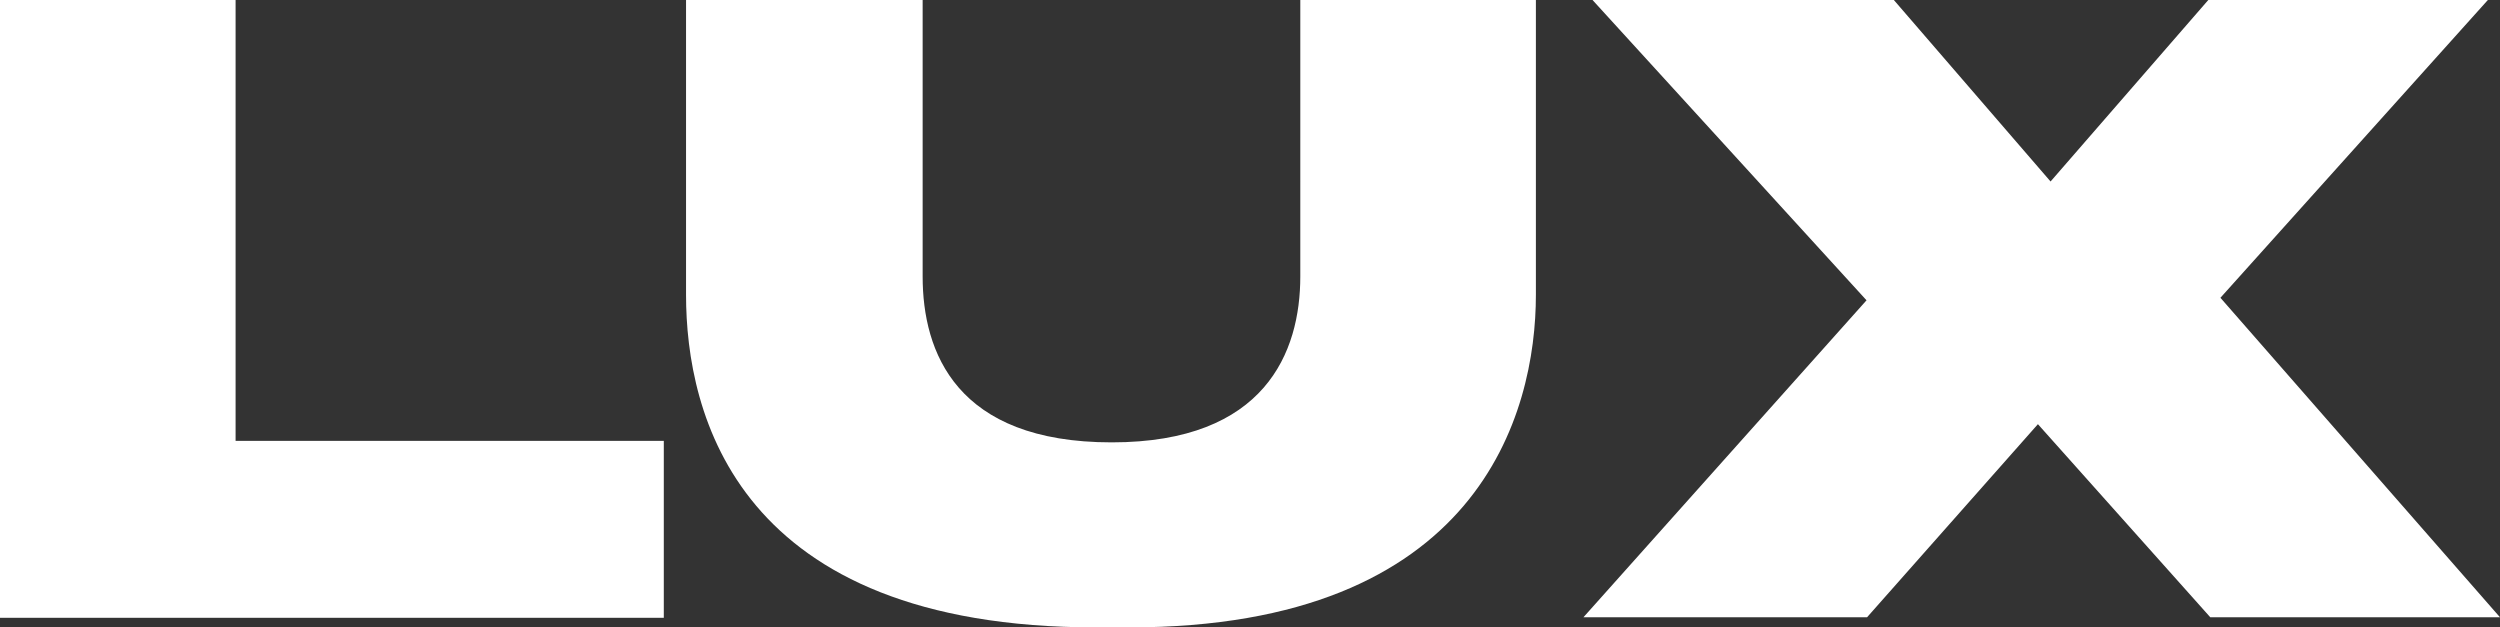 <svg preserveAspectRatio="xMidYMid meet" data-bbox="0 0 49.45 12.41" viewBox="0 0 49.45 12.41"
    xmlns="http://www.w3.org/2000/svg" data-type="color" role="presentation" aria-hidden="true" aria-label=""
    wixshapeid="e5ff6e_bf2e04c51b734a7fad69c0030c90c989.svg">
    <rect x="0" y="0" width="49.45" height="12.41" fill="#333333" stroke="none"/>
    <g>
        <path
            d="M4.66 0v8.72h8.47v3.5H0V0zm8.91 0h4.68v5.47c0 1.49.66 3.28 3.74 3.28 3.04 0 3.73-1.79 3.73-3.28V0h4.66v5.83c0 2.36-1.13 6.58-8.04 6.58h-.66c-7.11 0-8.11-4.22-8.11-6.58zm17.75 12.21 5.6-6.27L31.5 0h5.96l3.1 3.59L43.68 0h5.53l-5.29 5.89 5.53 6.32h-5.73l-3.41-3.82-3.38 3.82z"
            fill="#ffffff" data-color="1"></path>
    </g>
</svg>